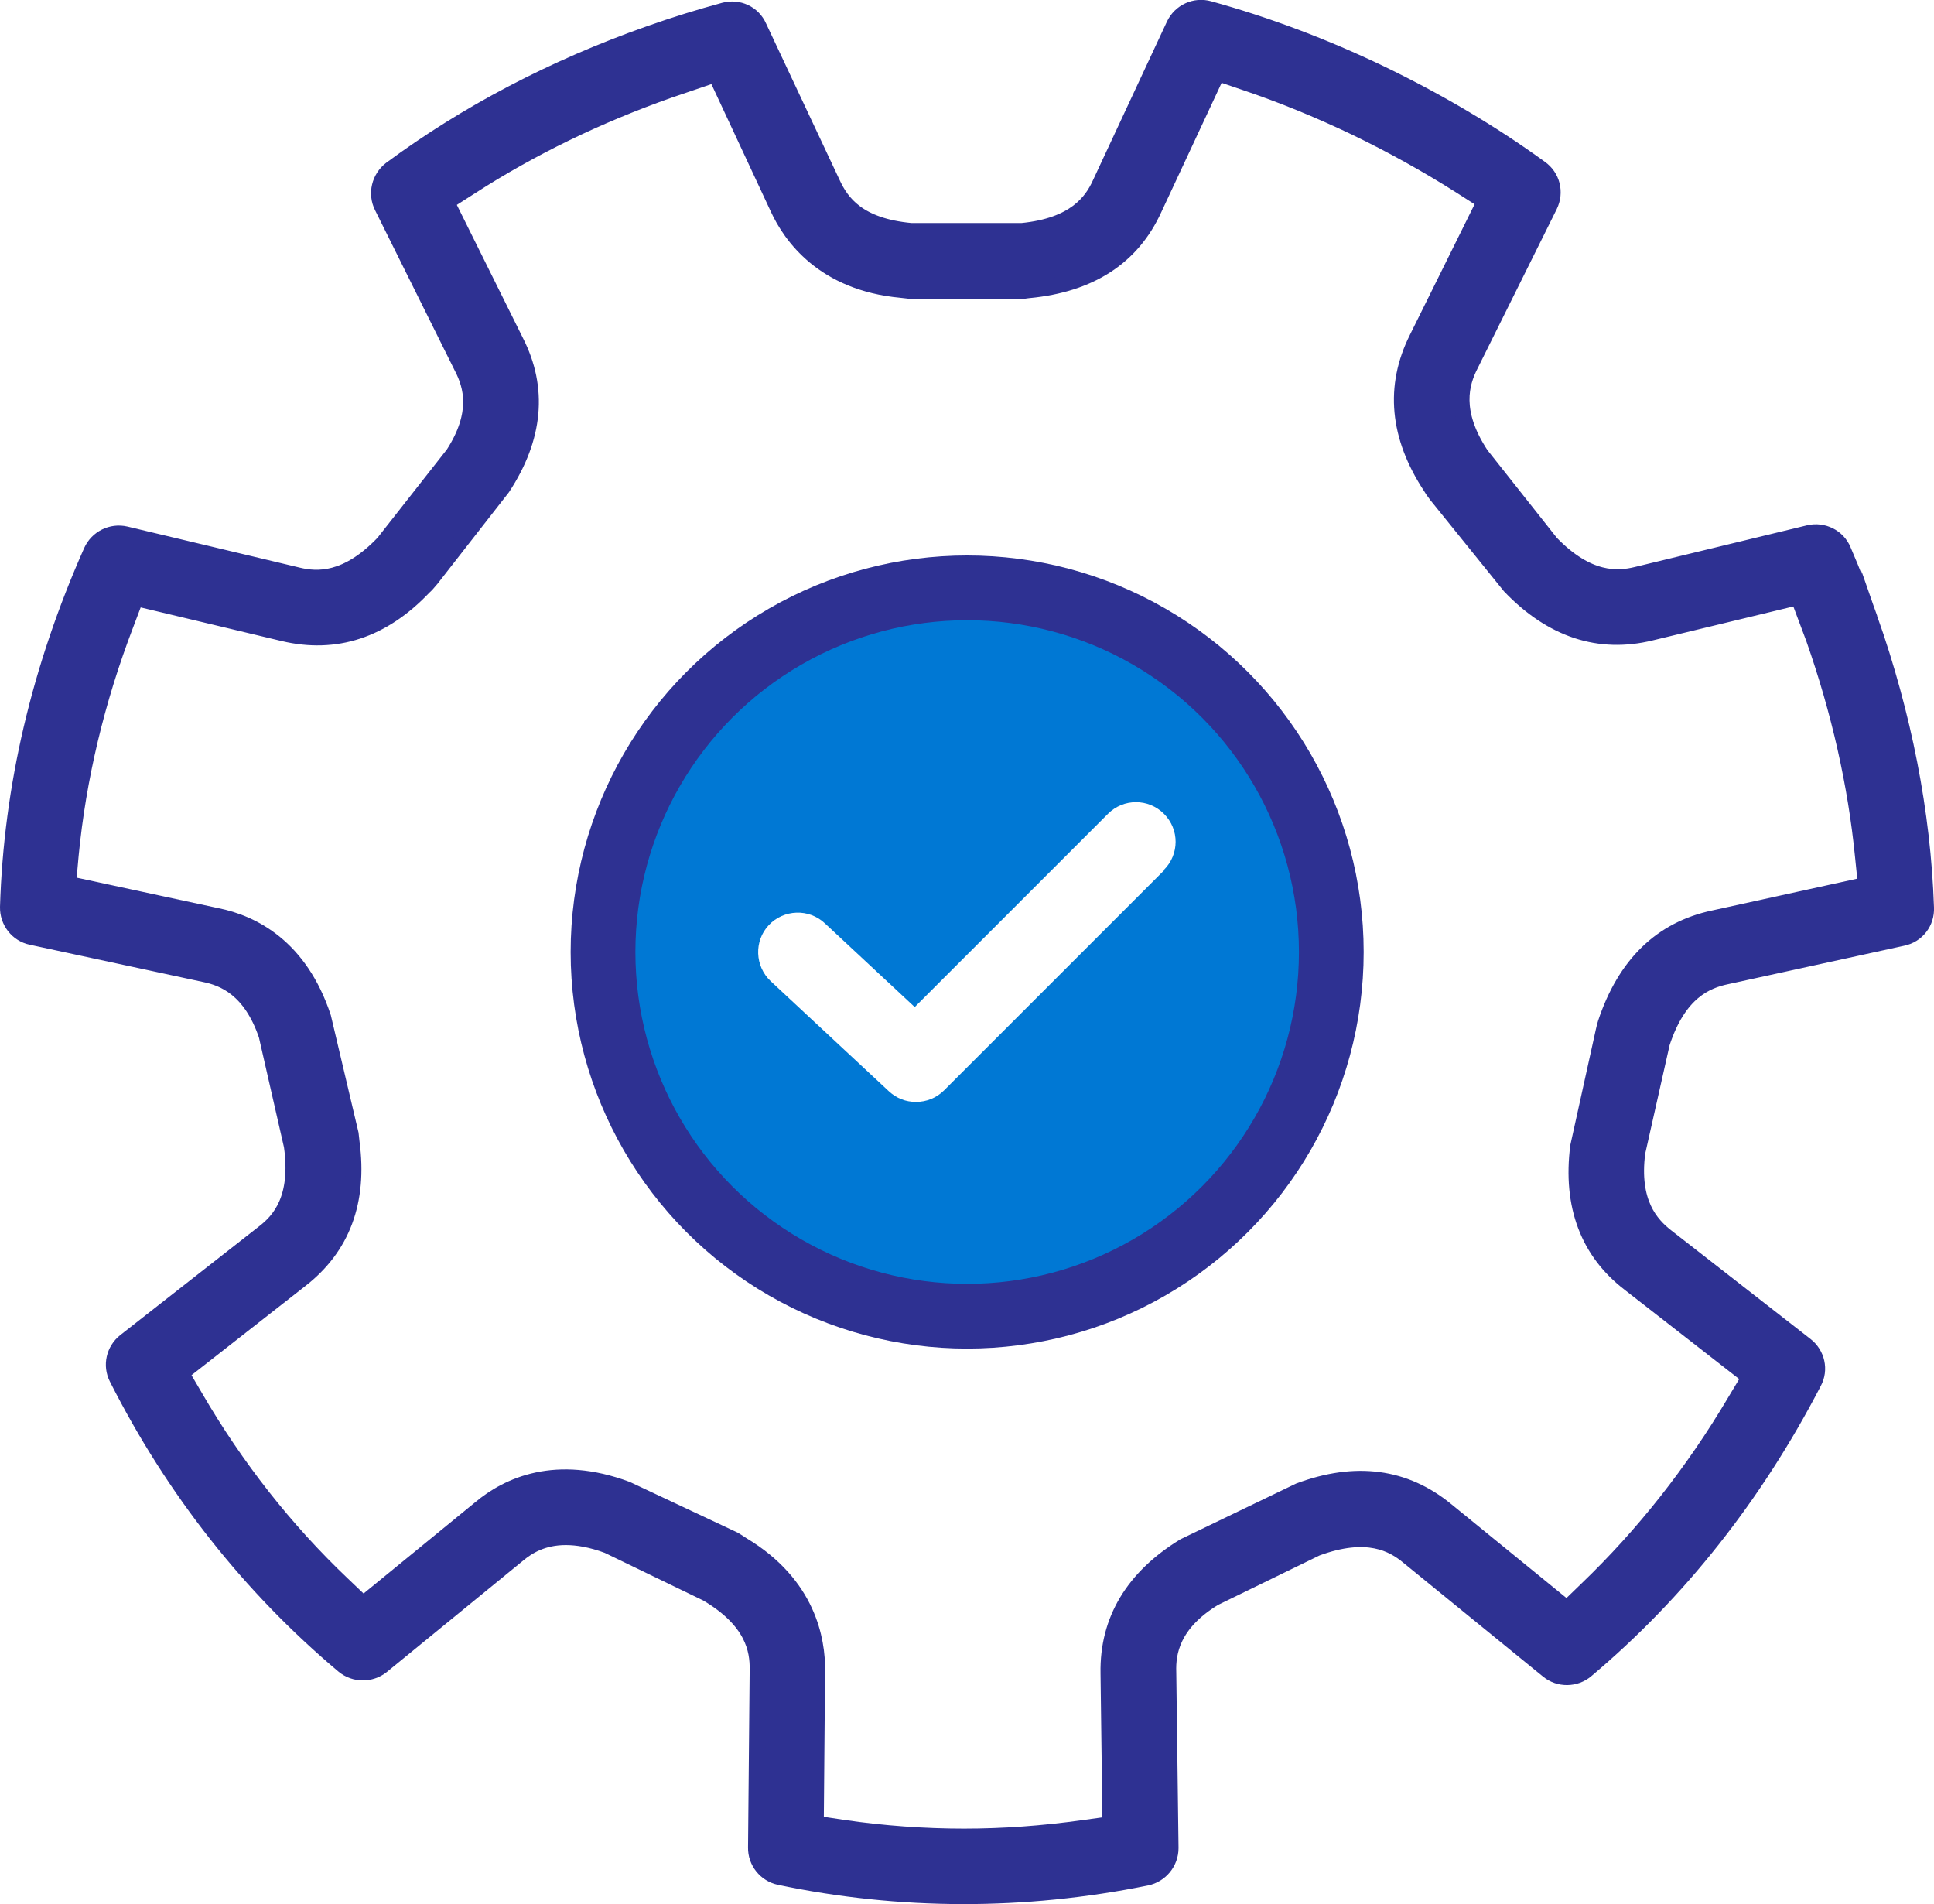 <?xml version="1.0" encoding="UTF-8"?>
<svg xmlns="http://www.w3.org/2000/svg" id="Layer_2" viewBox="0 0 59.75 58.82">
  <defs>
    <style>.cls-1{fill:#0078d4;}.cls-2{fill:#2e3192;stroke-width:.5px;}.cls-2,.cls-3{stroke:#2e3192;stroke-miterlimit:10;}.cls-3{fill:none;stroke-width:2px;}</style>
  </defs>
  <g id="Layer_1-2">
    <path class="cls-1" d="m29.88,18.91c-5.8,0-10.5,4.7-10.5,10.5s4.7,10.5,10.5,10.5,10.5-4.7,10.5-10.5-4.7-10.5-10.5-10.5Zm6.09,7.97l-6.8,6.8c-.24.24-.55.36-.87.36s-.6-.11-.84-.33l-3.65-3.4c-.49-.46-.52-1.24-.06-1.73.46-.49,1.24-.52,1.73-.06l2.78,2.59,5.97-5.97c.48-.48,1.25-.48,1.73,0,.48.48.48,1.25,0,1.73Z"></path>
    <path class="cls-2" d="m57.76,19.11c-.25-.71-.52-1.42-.82-2.11-.17-.41-.62-.63-1.05-.53l-5.33,1.29c-.58.14-1.5.21-2.65-.98l-2.16-2.73c-.88-1.33-.61-2.22-.33-2.77l2.45-4.93c.2-.41.08-.89-.29-1.15-1.5-1.09-3.16-2.07-4.92-2.92-1.75-.84-3.53-1.51-5.31-2-.43-.12-.88.09-1.07.49l-2.29,4.91c-.25.55-.78,1.3-2.42,1.46h-.1s-3.32,0-3.32,0c-1.64-.15-2.16-.87-2.44-1.48l-2.27-4.83c-.18-.41-.63-.62-1.07-.5-.74.2-1.52.44-2.31.72-2.95,1.04-5.64,2.45-7.98,4.18-.35.27-.47.75-.27,1.15l2.48,4.99c.27.53.54,1.39-.28,2.66l-2.16,2.75c-1.14,1.19-2.05,1.14-2.64,1l-5.33-1.27c-.43-.1-.87.12-1.05.52-1.6,3.6-2.47,7.3-2.58,10.99-.01.44.29.83.72.92l5.35,1.15c.59.12,1.43.45,1.92,1.89l.78,3.42c.23,1.63-.38,2.31-.86,2.68l-4.29,3.36c-.34.27-.45.74-.25,1.13,1.75,3.46,4.11,6.45,7,8.88.34.28.83.28,1.17.01l4.21-3.44c.31-.26.77-.54,1.48-.54.36,0,.79.07,1.3.26l3.06,1.48c1.43.84,1.58,1.75,1.57,2.36l-.05,5.49c-.01.44.3.82.72.91,3.71.78,7.56.79,11.34.02.43-.09.74-.47.74-.91l-.07-5.44c-.02-.6.12-1.5,1.42-2.29l3.16-1.54c1.57-.58,2.37-.13,2.84.26l4.32,3.52c.34.28.84.27,1.17-.01,2.84-2.39,5.21-5.38,7.03-8.89.21-.39.1-.87-.25-1.14l-4.31-3.36c-.47-.37-1.09-1.04-.89-2.6l.76-3.38c.52-1.59,1.38-1.93,1.99-2.06l5.45-1.19c.44-.09.74-.48.72-.93-.1-2.94-.69-5.94-1.74-8.93Zm-4.81,9.26c-1.62.34-2.74,1.43-3.34,3.24-.02.06-.04.14-.06.23l-.79,3.58c-.23,1.82.31,3.25,1.59,4.23l3.71,2.89-.45.75c-1.29,2.18-2.83,4.13-4.57,5.8l-.63.61-3.73-3.04c-1.28-1.05-2.8-1.25-4.54-.6l-3.55,1.71c-1.57.96-2.37,2.28-2.34,3.92l.06,4.67-.87.12c-1.22.17-2.44.26-3.66.26s-2.49-.09-3.72-.27l-.86-.13.04-4.74c.01-.92-.27-2.65-2.31-3.87-.11-.07-.18-.12-.25-.16l-3.32-1.56c-2.18-.81-3.66-.13-4.52.59l-3.62,2.96-.64-.61c-1.77-1.68-3.3-3.63-4.55-5.78l-.44-.75,3.69-2.89c1.29-1,1.82-2.42,1.58-4.23l-.03-.27-.85-3.6c-.72-2.18-2.18-2.91-3.28-3.13l-4.6-.99.08-.89c.23-2.38.8-4.78,1.7-7.13l.31-.82,4.57,1.09c1.6.38,3.06-.09,4.33-1.43.07-.06.12-.12.23-.25l2.2-2.82c1.01-1.54,1.15-3.06.41-4.51l-2.14-4.31.75-.48c1.86-1.2,3.92-2.2,6.13-2.98l1.44-.49,1.93,4.14c.39.85,1.4,2.3,3.8,2.52.11.01.19.02.27.03h3.52s.12-.02.15-.02c1.9-.18,3.19-1.02,3.87-2.51l1.96-4.2.85.29c1.13.38,2.28.85,3.41,1.39,1.12.54,2.22,1.15,3.26,1.81l.75.48-2.1,4.24c-.74,1.48-.6,3.02.43,4.58.04.07.08.13.18.26l2.26,2.8c1.29,1.35,2.76,1.83,4.35,1.44l4.56-1.1.48,1.28c.79,2.25,1.3,4.51,1.52,6.74l.09.88-4.7,1.03Z"></path>
    <circle class="cls-3" cx="29.88" cy="29.41" r="11.25"></circle>
  </g>
</svg>
